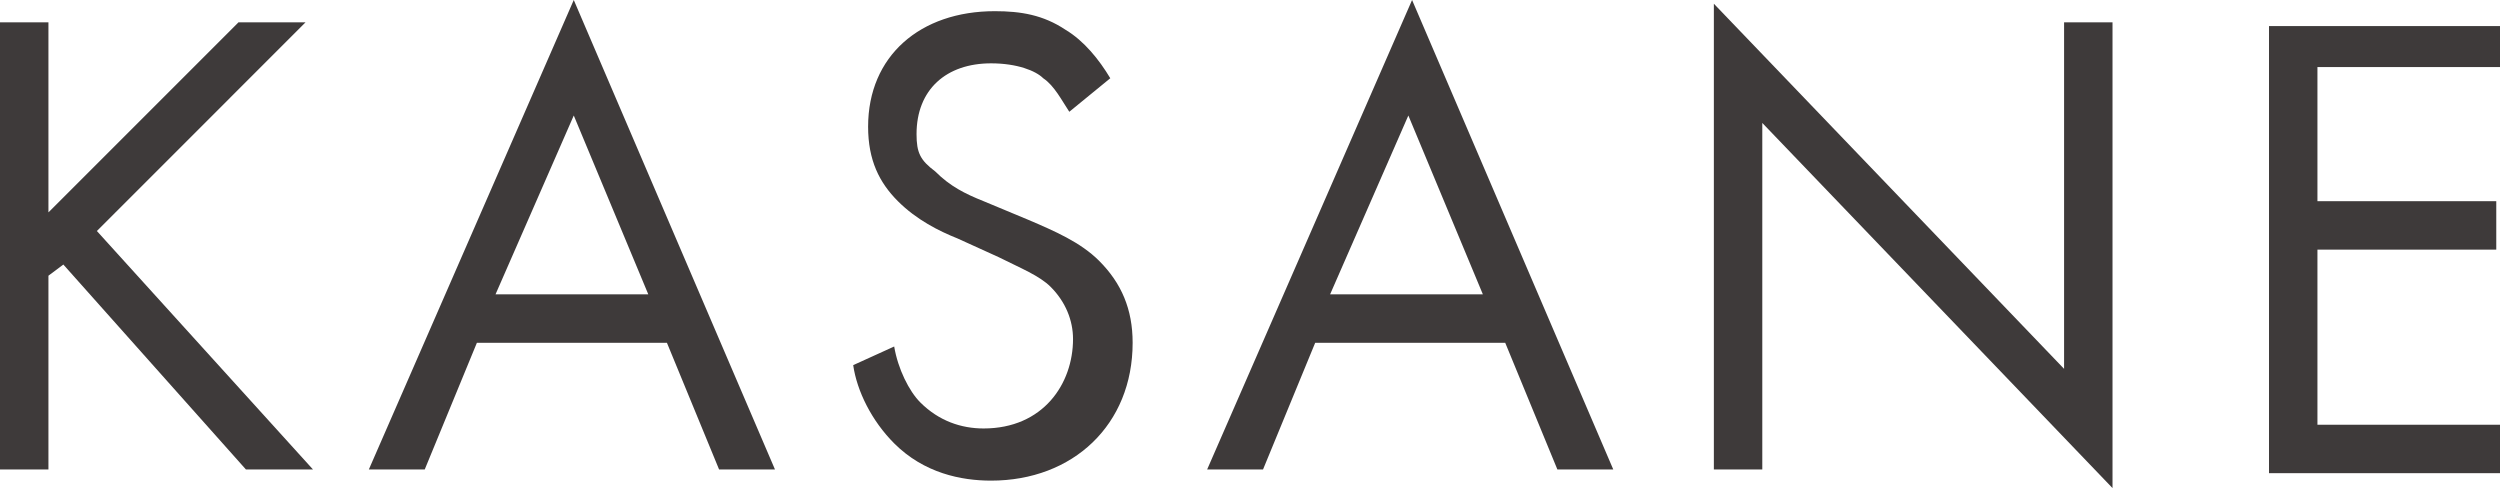 <?xml version="1.0" encoding="utf-8"?>
<!-- Generator: Adobe Illustrator 27.9.4, SVG Export Plug-In . SVG Version: 9.03 Build 54784)  -->
<svg version="1.1" id="Layer_1" xmlns="http://www.w3.org/2000/svg" xmlns:xlink="http://www.w3.org/1999/xlink" x="0px" y="0px"
	 viewBox="0 0 67.1 13.1" style="enable-background:new 0 0 67.1 13.1;" xml:space="preserve">
<style type="text/css">
	.st0{enable-background:new    ;}
	.st1{fill:#3E3A3A;}
</style>
<g class="st0">
	<path class="st1" d="M1.3,5.7l5.1-5.1h1.8L2.6,6.2l5.8,6.4H6.6L1.7,7.1L1.3,7.4v5.2H0v-12h1.3V5.7z"/>
	<path class="st1" d="M17.9,9.2h-5.1l-1.4,3.4H9.9L15.4,0l5.4,12.6h-1.5L17.9,9.2z M17.4,7.9l-2-4.8l-2.1,4.8H17.4z"/>
	<path class="st1" d="M28.7,3c-0.2-0.3-0.4-0.7-0.7-0.9c-0.2-0.2-0.7-0.4-1.4-0.4c-1.2,0-2,0.7-2,1.9c0,0.5,0.1,0.7,0.5,1
		c0.4,0.4,0.8,0.6,1.3,0.8l1.2,0.5c0.7,0.3,1.4,0.6,1.9,1.1c0.6,0.6,0.9,1.3,0.9,2.2c0,2.2-1.6,3.7-3.8,3.7c-0.8,0-1.8-0.2-2.6-1
		c-0.6-0.6-1-1.4-1.1-2.1L24,9.3c0.1,0.6,0.4,1.2,0.7,1.5c0.5,0.5,1.1,0.7,1.7,0.7c1.6,0,2.4-1.2,2.4-2.4c0-0.5-0.2-1-0.6-1.4
		c-0.3-0.3-0.8-0.5-1.4-0.8l-1.1-0.5c-0.5-0.2-1.1-0.5-1.6-1c-0.5-0.5-0.8-1.1-0.8-2c0-1.9,1.4-3.1,3.4-3.1c0.7,0,1.3,0.1,1.9,0.5
		c0.5,0.3,0.9,0.8,1.2,1.3L28.7,3z"/>
	<path class="st1" d="M40.4,9.2h-5.1l-1.4,3.4h-1.5L37.9,0l5.4,12.6h-1.5L40.4,9.2z M39.8,7.9l-2-4.8l-2.1,4.8H39.8z"/>
	<path class="st1" d="M46,12.6V0.1l9.4,9.8V0.6h1.3v12.5l-9.4-9.8v9.3H46z"/>
	<path class="st1" d="M67.1,1.8h-4.9v3.6h4.8v1.3h-4.8v4.7h4.9v1.3h-6.2v-12h6.2V1.8z"/>
</g>
</svg>
